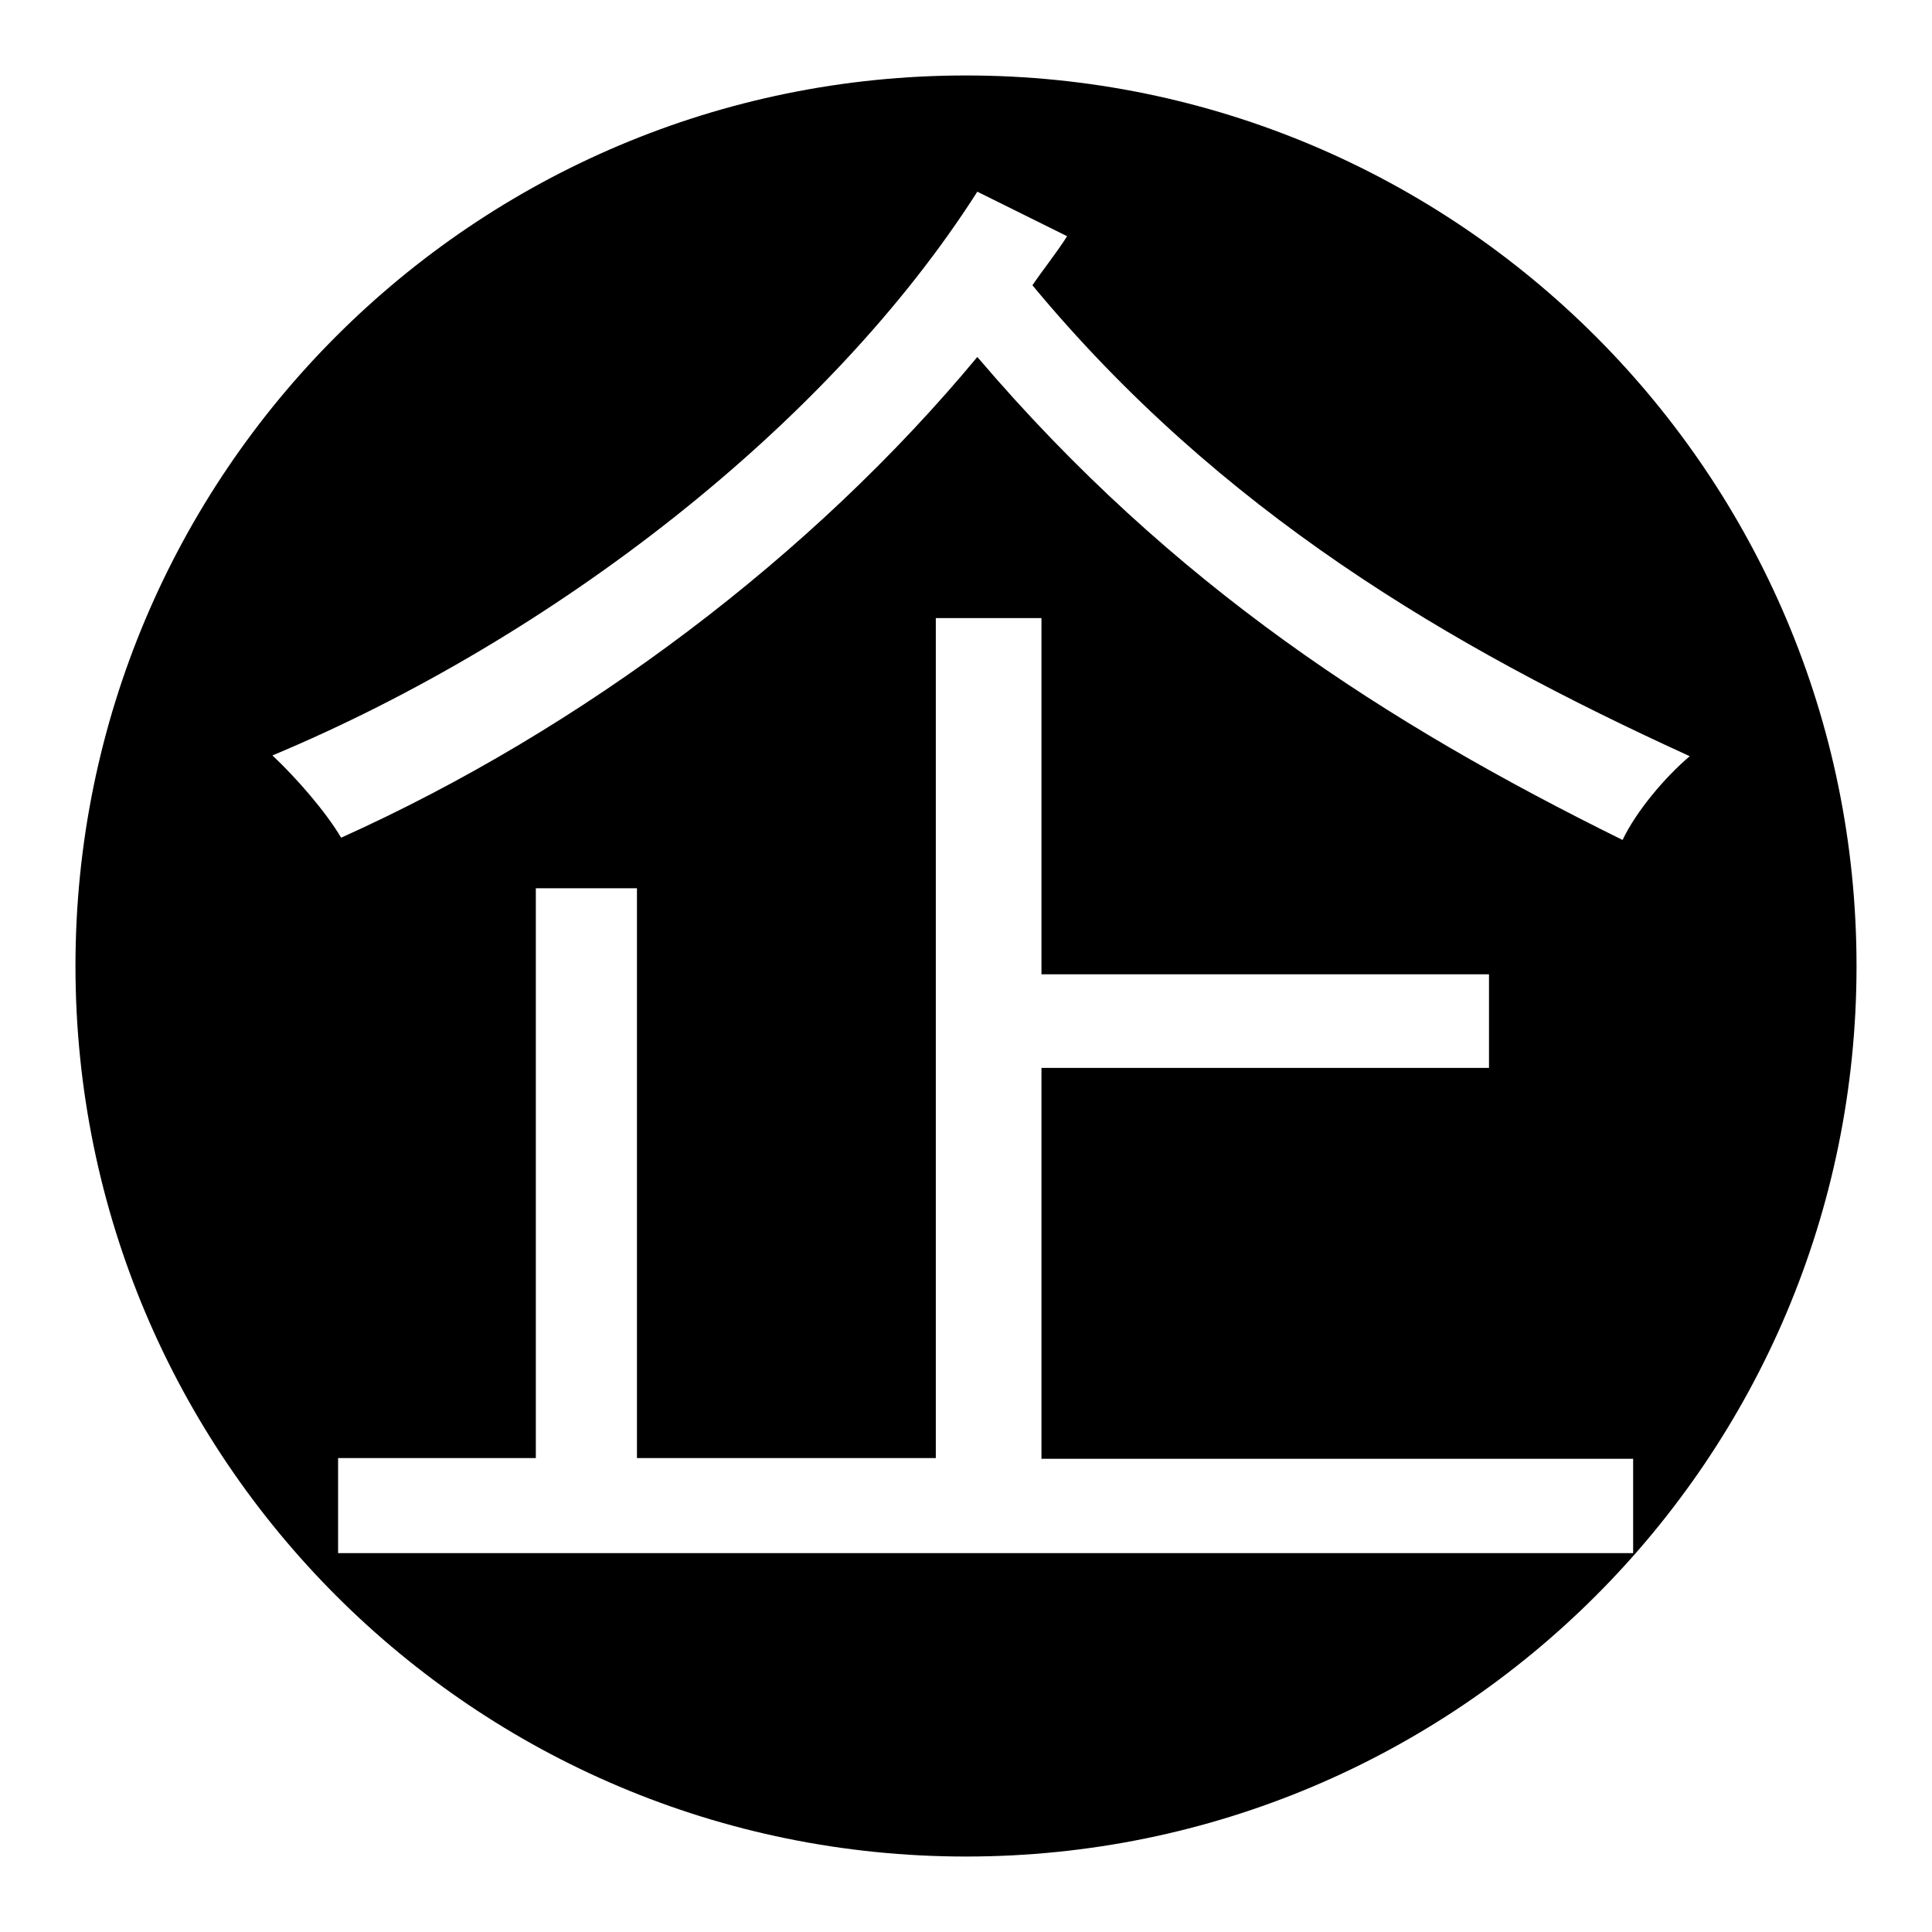 <?xml version="1.0" encoding="utf-8"?>
<!-- Svg Vector Icons : http://www.onlinewebfonts.com/icon -->
<!DOCTYPE svg PUBLIC "-//W3C//DTD SVG 1.1//EN" "http://www.w3.org/Graphics/SVG/1.1/DTD/svg11.dtd">
<svg version="1.1" xmlns="http://www.w3.org/2000/svg" xmlns:xlink="http://www.w3.org/1999/xlink" x="0px" y="0px" viewBox="0 0 256 256" enable-background="new 0 0 256 256" xml:space="preserve">
<g><g><path fill="#000000" d="M128,10C62.8,10,10,62.8,10,128c0,65.2,52.8,118,118,118c65.2,0,118-52.8,118-118C246,62.8,193.1,10,128,10z M36.1,100.1c37.3-15.6,73.7-43.8,93.4-74.7l11.9,5.9c-1.4,2.2-3.1,4.3-4.6,6.5c24.9,30,55.1,47.8,87.1,62.4c-3.3,2.8-7.1,7.3-8.9,11.1c-31.2-15.4-59.6-33.6-85.5-64C107.6,73.7,77.2,96.6,45.2,111C43.2,107.6,39.3,103.1,36.1,100.1z M216.4,205.8H44.8v-12.6H71v-75.5h13.4v75.5H124V81.9h14v47.2h59.3v12.4H138v51.8h78.4V205.8L216.4,205.8z"/></g></g>
</svg>